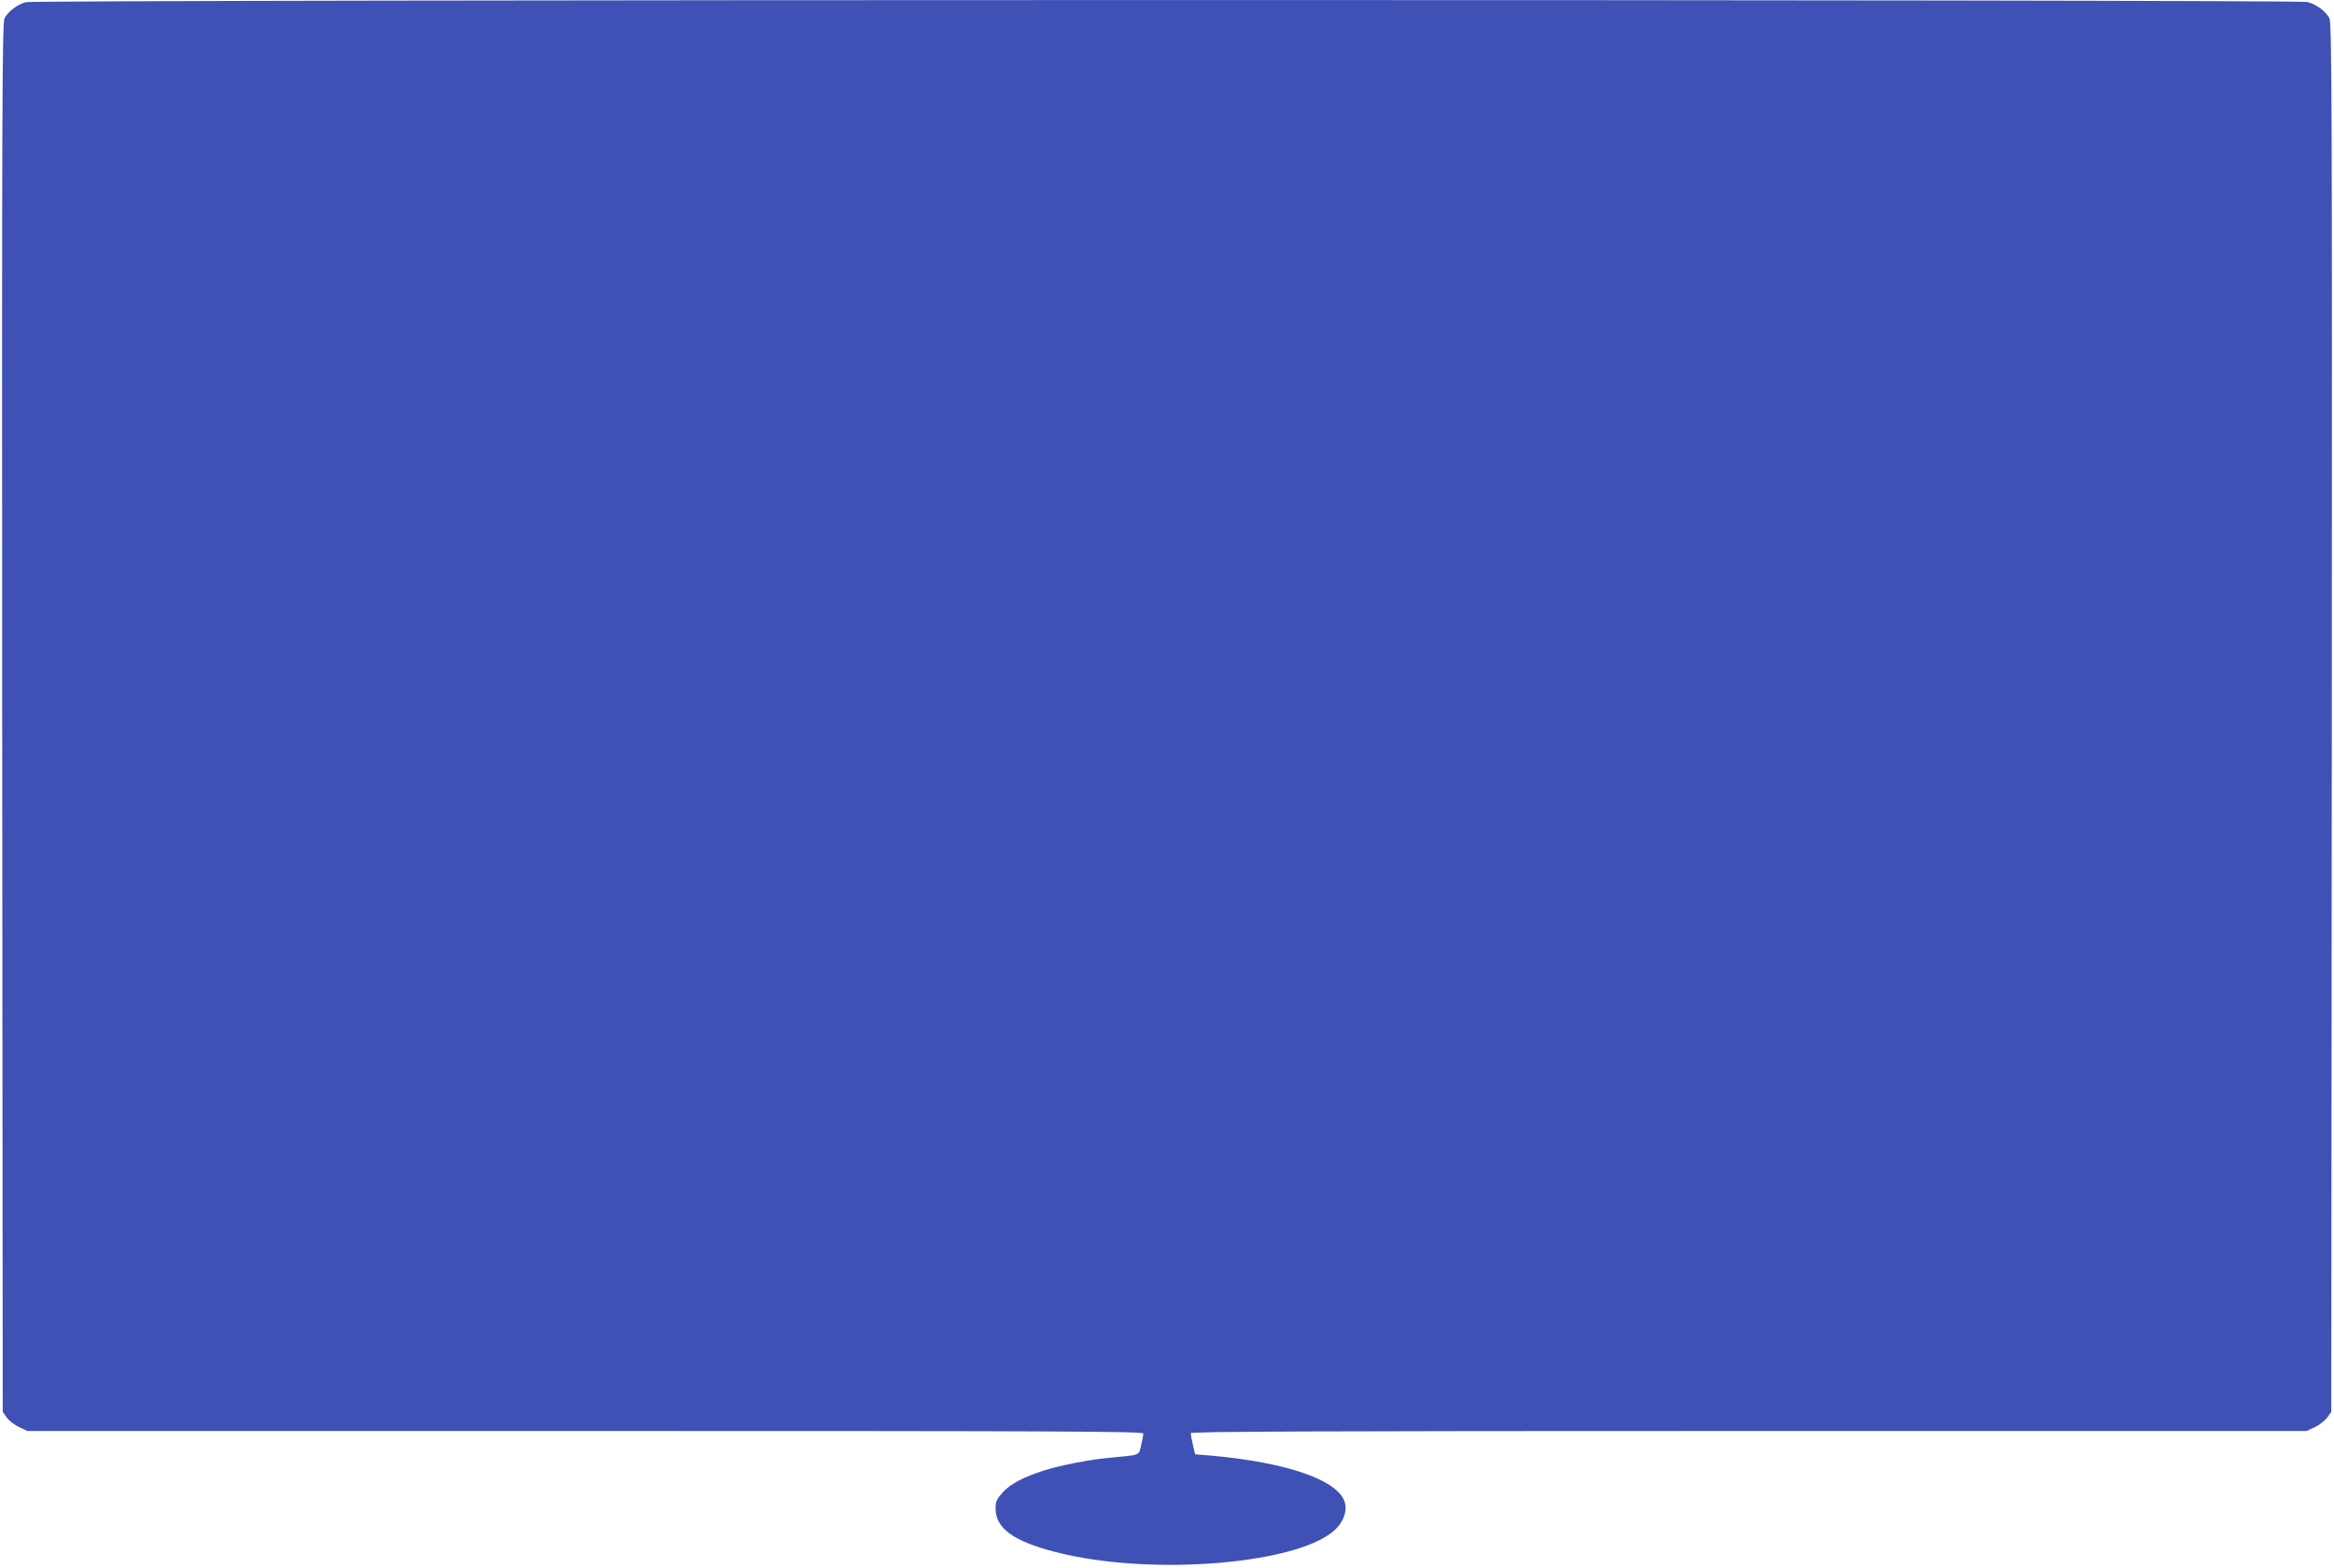 <?xml version="1.0" standalone="no"?>
<!DOCTYPE svg PUBLIC "-//W3C//DTD SVG 20010904//EN"
 "http://www.w3.org/TR/2001/REC-SVG-20010904/DTD/svg10.dtd">
<svg version="1.0" xmlns="http://www.w3.org/2000/svg"
 width="1280pt" height="860pt" viewBox="0 0 1280 860"
 preserveAspectRatio="xMidYMid meet">
<g transform="translate(0,860) scale(0.1,-0.1)"
fill="#3f51b5" stroke="none">
<path d="M140 8588 c-46 -13 -96 -52 -115 -88 -13 -26 -15 -465 -13 -3837 l3
-3808 22 -31 c13 -18 43 -41 68 -53 l45 -21 3060 0 c2640 0 3060 -2 3060 -14
0 -8 -5 -37 -12 -65 -13 -56 -2 -52 -163 -67 -109 -9 -276 -41 -367 -70 -115
-36 -188 -75 -231 -123 -31 -35 -37 -48 -37 -87 0 -107 97 -178 325 -237 528
-138 1369 -66 1548 133 37 40 54 92 43 135 -31 124 -317 224 -746 261 l-76 6
-12 52 c-7 28 -12 57 -12 64 0 9 658 12 3060 12 l3060 0 45 21 c25 12 55 35
68 53 l22 31 3 3808 c2 3372 0 3811 -13 3837 -20 38 -70 75 -120 89 -54 15
-12463 14 -12515 -1z"/>
</g>
</svg>

